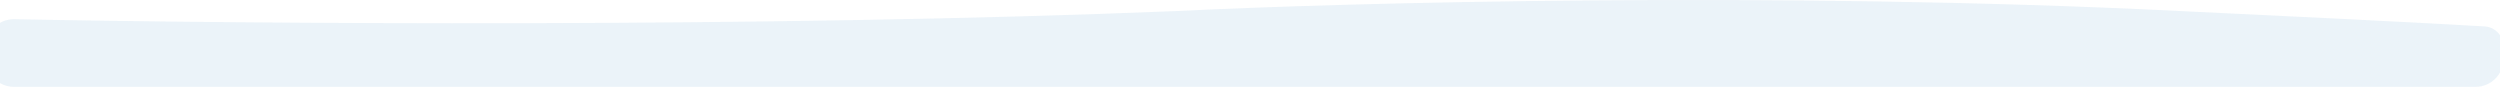 <svg width="1440" height="50" viewBox="0 0 1440 50" fill="none" xmlns="http://www.w3.org/2000/svg">
    <path d="M677.811 6.361c-236.857 9.713-534.729 7.35-669.567 4.701C-.73 10.886-8 18.106-8 27.081V34c0 8.837 7.163 16 16 16h1418c8.84 0 16-7.163 16-16v-7.129c0-6.175-4.69-11.278-10.85-11.654-33.81-2.059-127.02-6.58-175.3-8.856-231.21-11.52-481.699-4.8-578.039 0z" fill="#006EB8" fill-opacity=".08"/>
</svg>

